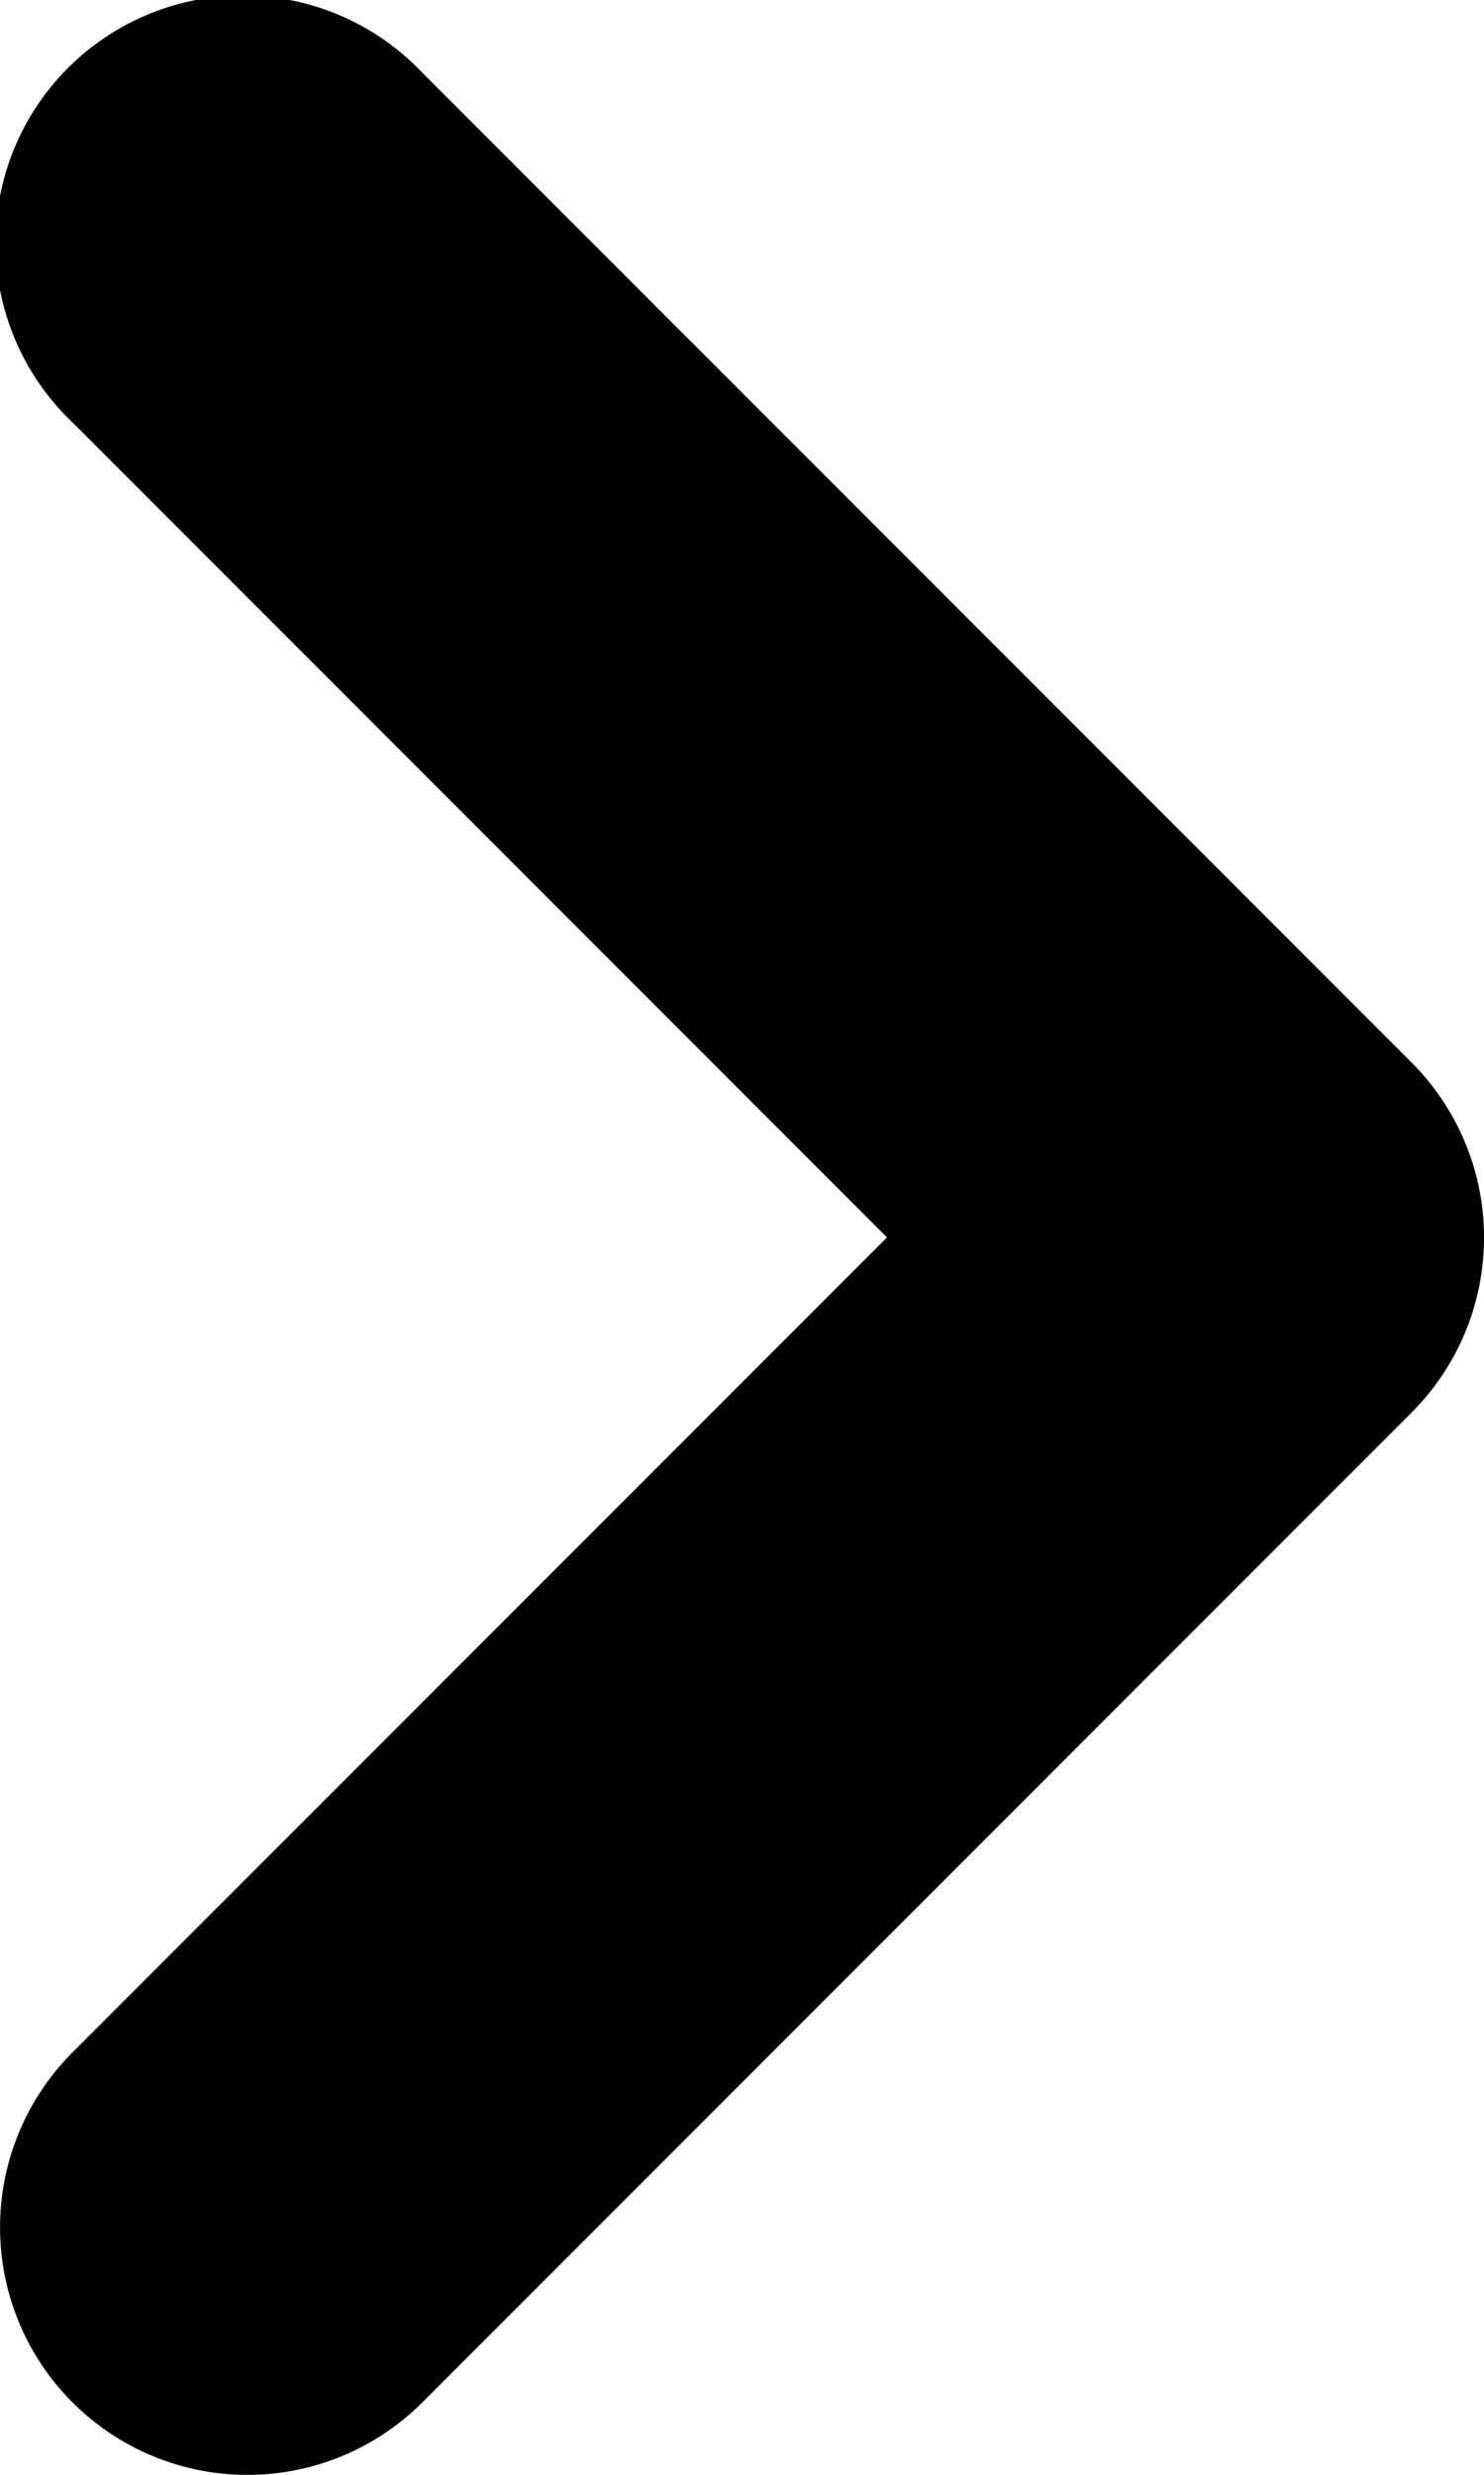 <svg xmlns="http://www.w3.org/2000/svg" width="9.6" height="16" viewBox="0 0 9.6 16">
  <g id="Chevron" transform="translate(-6 -2)">
    <path id="Path_637" data-name="Path 637" d="M15.131,8.869l-6.4-6.4A1.6,1.6,0,1,0,6.469,4.731L11.738,10,6.469,15.269a1.6,1.6,0,1,0,2.263,2.263l6.4-6.4a1.6,1.6,0,0,0,0-2.262Z"/>
  </g>
</svg>
